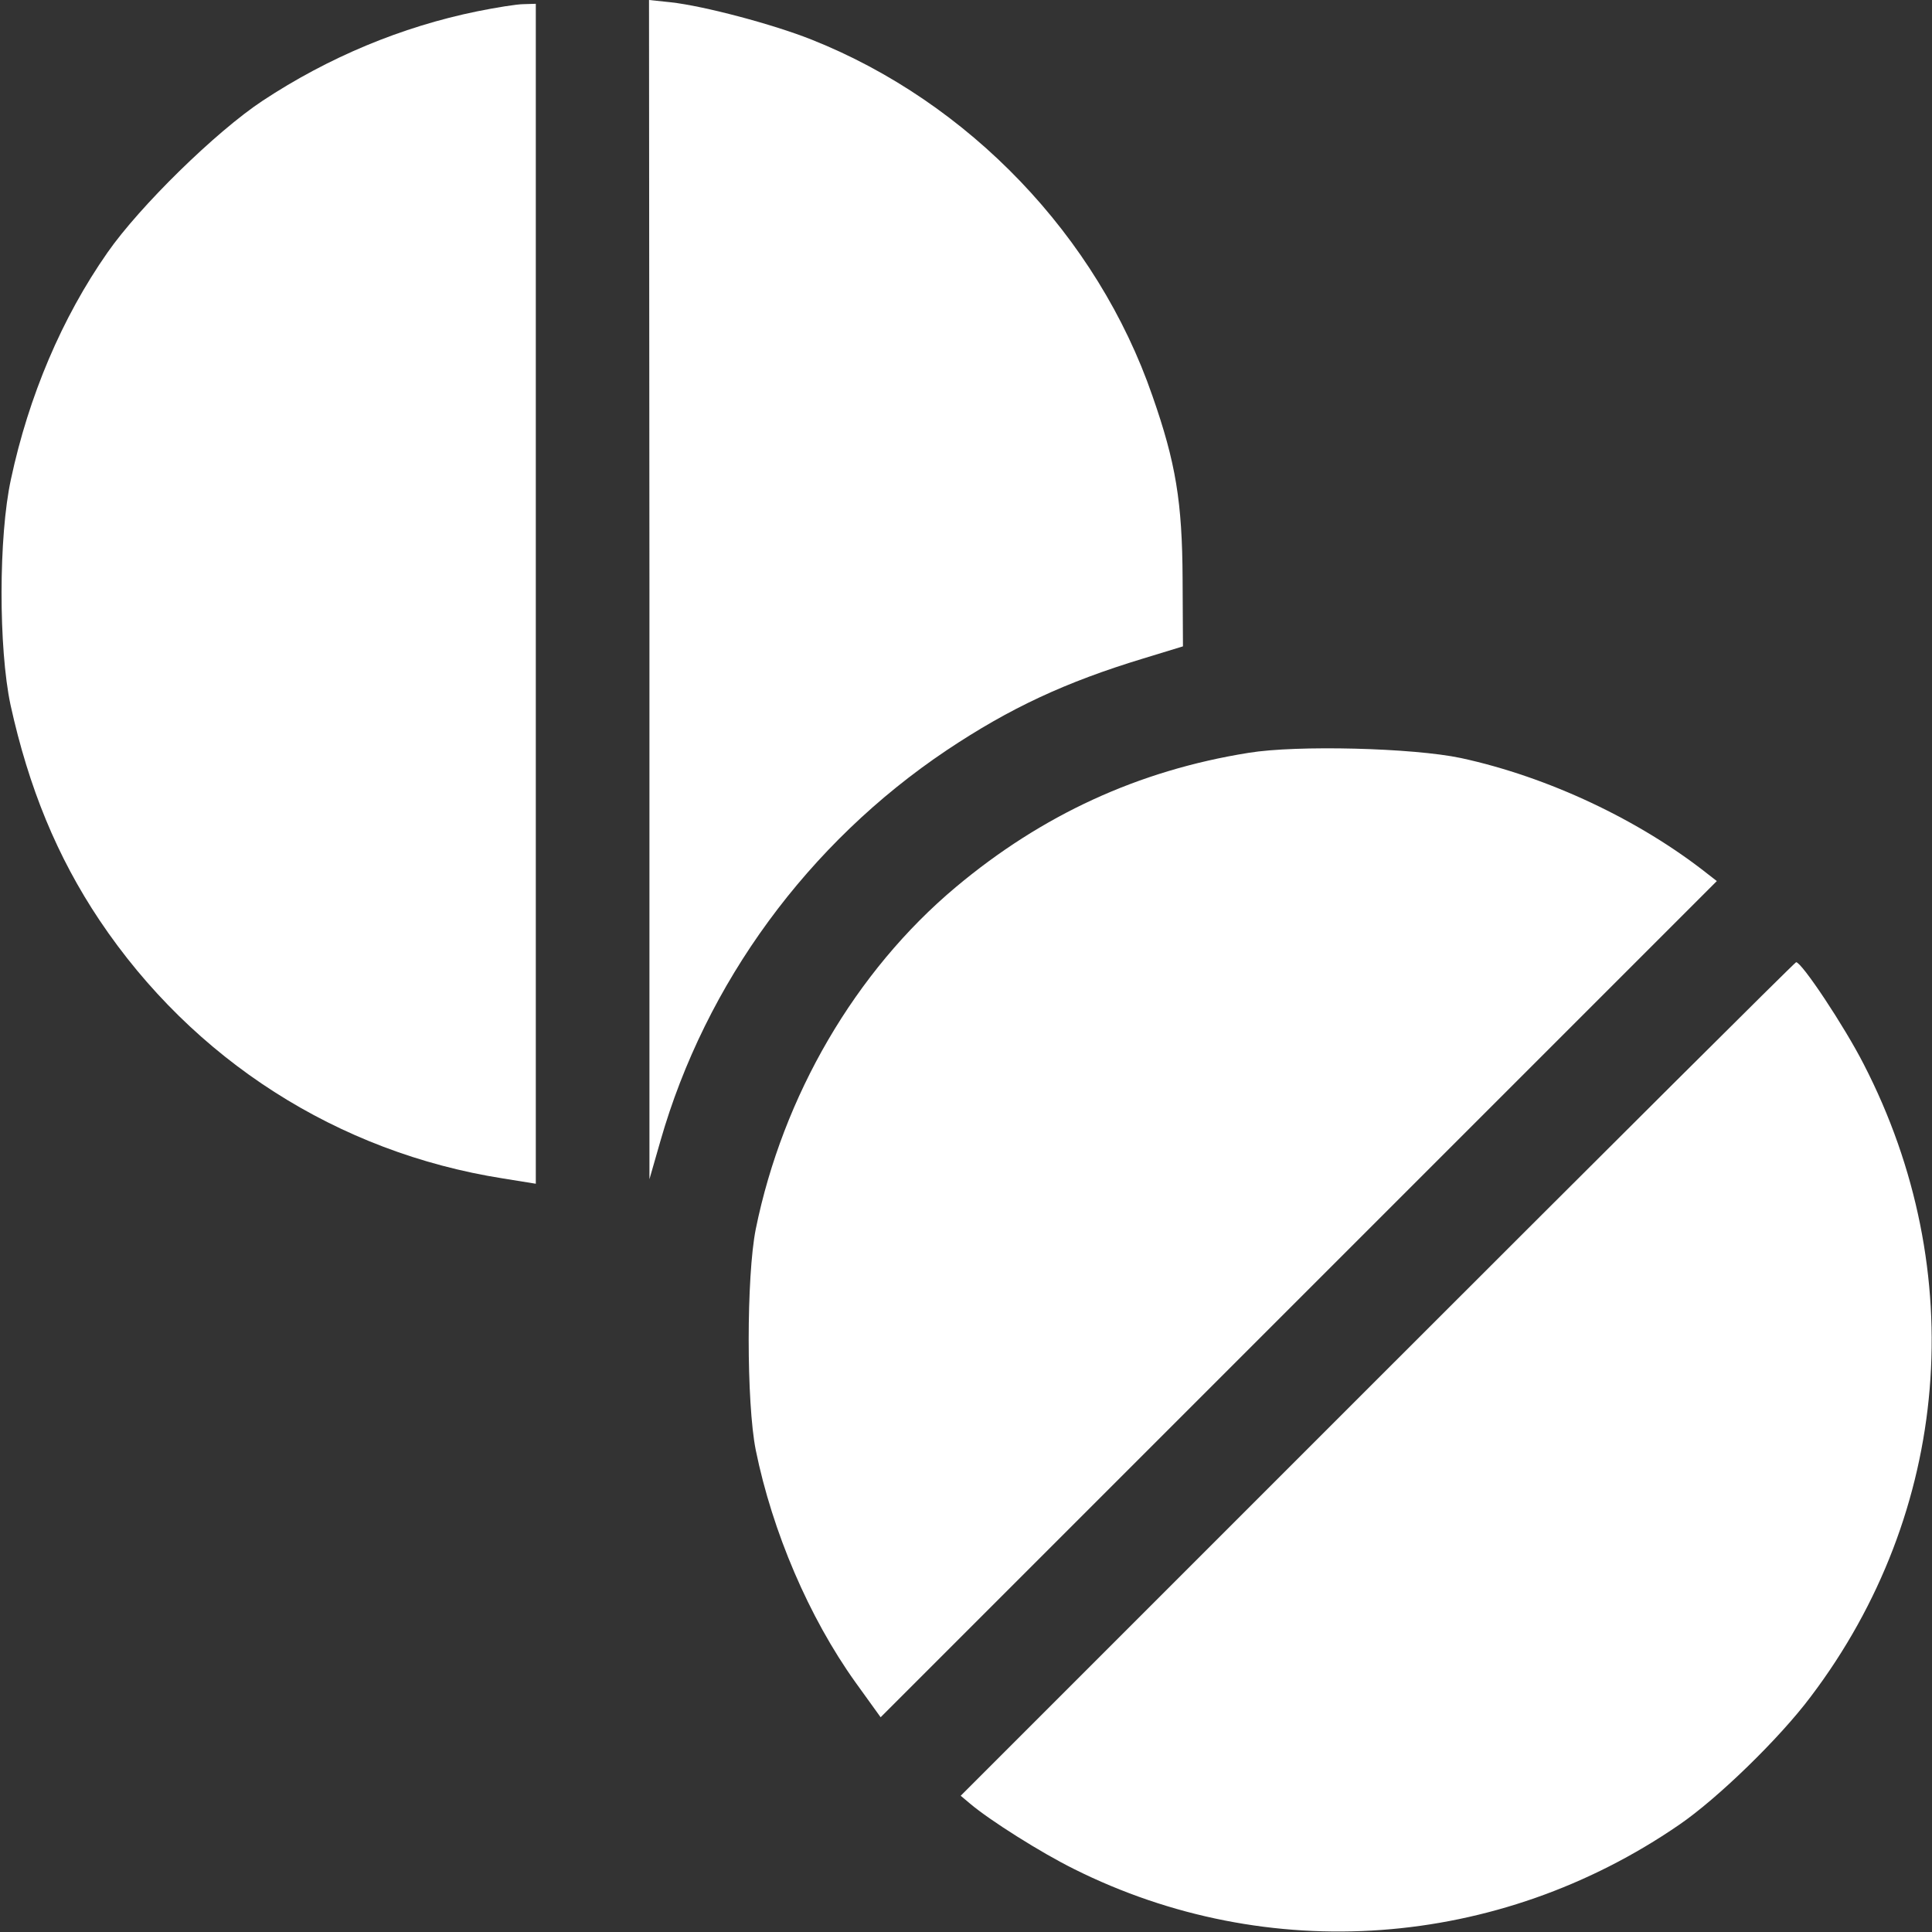 <svg width="27" height="27" viewBox="0 0 27 27" fill="none" xmlns="http://www.w3.org/2000/svg">
<rect x="0" y="0" width="27" height="27" fill="#333333" stroke="none"/>
<g clip-path="url(#clip0_501_6729)">
<path d="M9.076 8.237V16.48L9.229 15.947C9.861 13.737 11.296 11.781 13.231 10.484C14.117 9.893 14.887 9.534 15.979 9.202L16.532 9.033L16.527 8.089C16.522 7.014 16.432 6.465 16.105 5.532C15.335 3.301 13.542 1.429 11.343 0.554C10.8 0.338 9.84 0.084 9.376 0.032L9.07 0L9.076 8.237Z" fill="white"/>
<path d="M6.671 0.158C5.611 0.374 4.588 0.802 3.67 1.408C3.016 1.84 1.951 2.885 1.503 3.528C0.865 4.44 0.401 5.537 0.153 6.697C-0.021 7.494 -0.021 9.06 0.147 9.851C0.401 11.006 0.796 11.971 1.392 12.862C2.7 14.813 4.719 16.105 7.029 16.469L7.488 16.543V8.3V0.053L7.319 0.058C7.224 0.058 6.934 0.105 6.671 0.158Z" fill="white"/>
<path d="M17.449 10.521C15.904 10.768 14.559 11.391 13.357 12.398C11.954 13.574 10.941 15.314 10.562 17.176C10.43 17.835 10.43 19.607 10.562 20.266C10.794 21.405 11.305 22.602 11.954 23.509L12.307 23.999L18.15 18.156L23.993 12.313L23.872 12.219C22.912 11.459 21.636 10.858 20.418 10.594C19.748 10.452 18.124 10.41 17.449 10.521Z" fill="white"/>
<path d="M19.253 19.269L13.426 25.096L13.558 25.207C13.832 25.439 14.549 25.892 15.008 26.119C17.718 27.475 20.935 27.242 23.466 25.502C23.999 25.138 24.869 24.295 25.307 23.709C27.258 21.131 27.538 17.766 26.045 14.871C25.776 14.344 25.18 13.447 25.101 13.447C25.085 13.447 22.454 16.068 19.253 19.269Z" fill="white"/>
</g>
<defs>
<clipPath id="clip0_501_6729">
<rect width="27" height="27" fill="white"/>
</clipPath>
</defs>
</svg>
